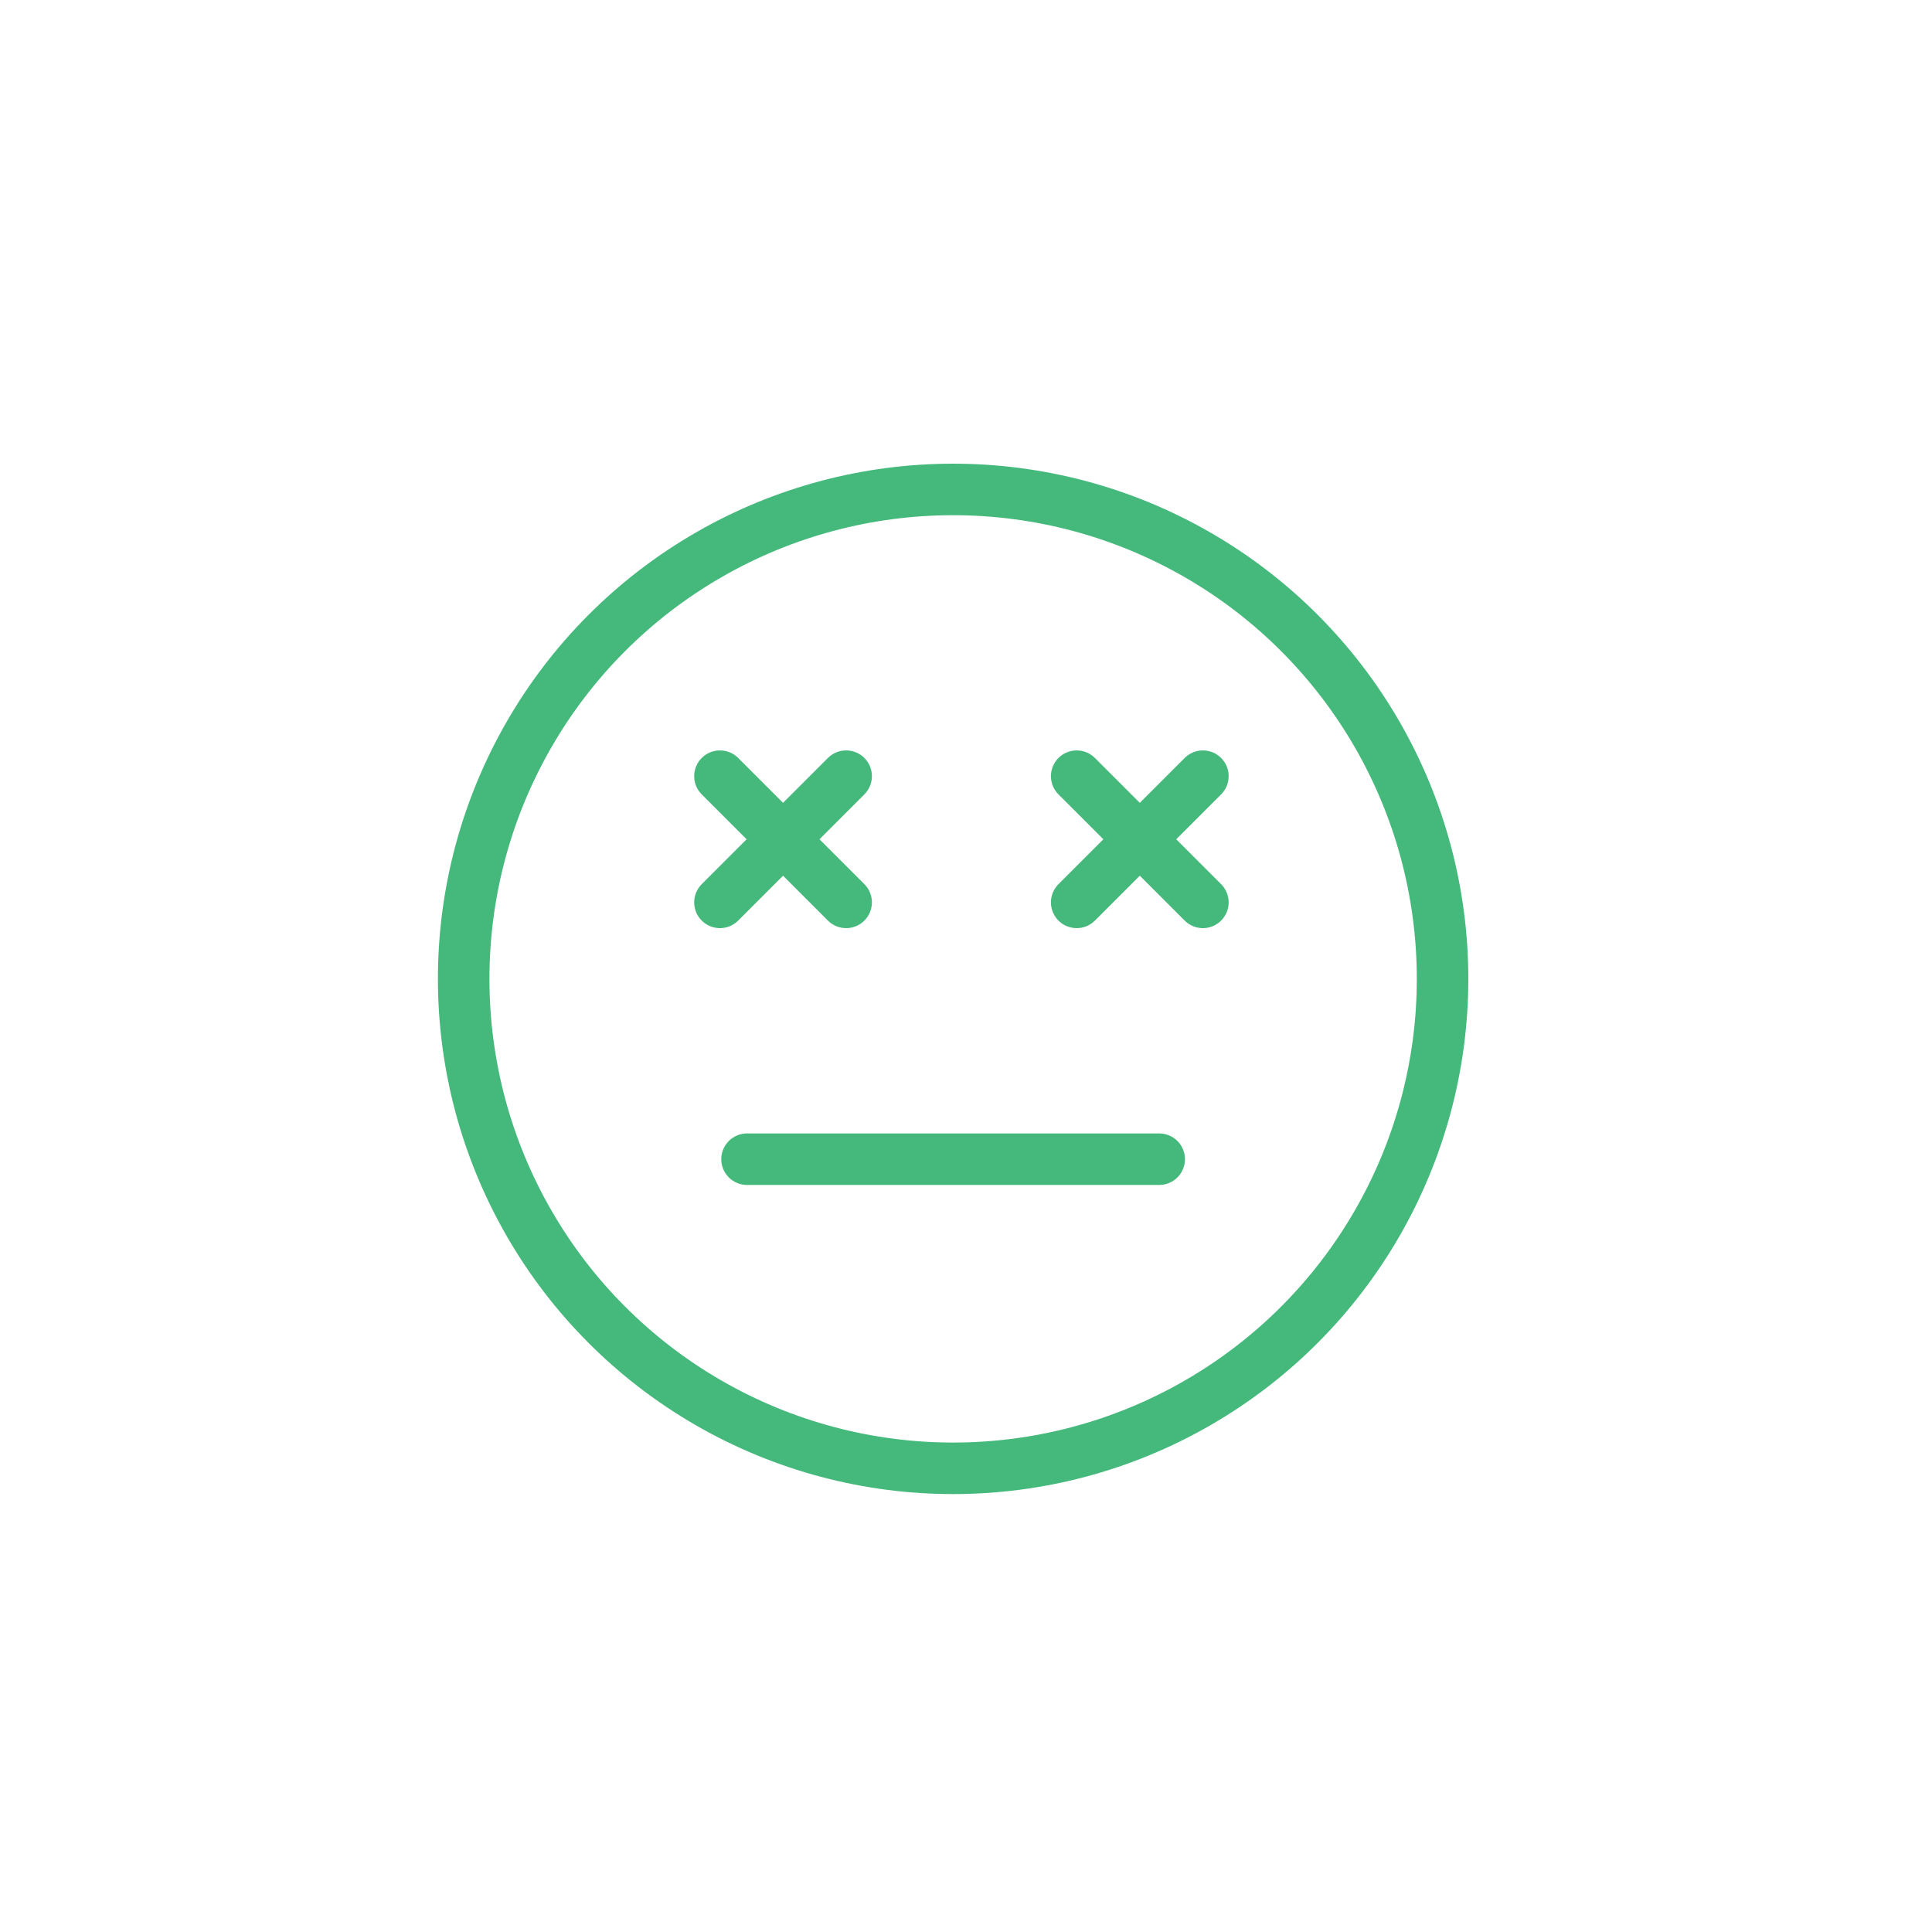 <svg xmlns="http://www.w3.org/2000/svg" width="75" height="75" viewBox="0 0 75 75">
  <g id="icon__care-03" transform="translate(1058 -6734)">
    <circle id="楕円形_518" data-name="楕円形 518" cx="37.5" cy="37.5" r="37.5" transform="translate(-1058 6734)" fill="none"/>
    <g id="_118_h_hoso" data-name="118_h_hoso" transform="translate(-1041.452 6751)">
      <rect id="長方形_23295" data-name="長方形 23295" width="41" height="41" transform="translate(0.452)" fill="none"/>
      <circle id="楕円形_510" data-name="楕円形 510" cx="19" cy="19" r="19" transform="translate(1.452 2)" fill="none" stroke="#44b97b" stroke-miterlimit="10" stroke-width="2"/>
      <line id="線_192" data-name="線 192" x2="16" transform="translate(12.452 28)" fill="none" stroke="#44b97b" stroke-linecap="round" stroke-miterlimit="10" stroke-width="2"/>
      <line id="線_193" data-name="線 193" y1="4.899" x2="4.899" transform="translate(11.4 13.131)" fill="none" stroke="#44b97b" stroke-linecap="round" stroke-miterlimit="10" stroke-width="2"/>
      <line id="線_194" data-name="線 194" x2="4.899" y2="4.899" transform="translate(11.4 13.131)" fill="none" stroke="#44b97b" stroke-linecap="round" stroke-miterlimit="10" stroke-width="2"/>
      <line id="線_195" data-name="線 195" y1="4.899" x2="4.899" transform="translate(25.249 13.131)" fill="none" stroke="#44b97b" stroke-linecap="round" stroke-miterlimit="10" stroke-width="2"/>
      <line id="線_196" data-name="線 196" x2="4.899" y2="4.899" transform="translate(25.249 13.131)" fill="none" stroke="#44b97b" stroke-linecap="round" stroke-miterlimit="10" stroke-width="2"/>
    </g>
  </g>
</svg>
